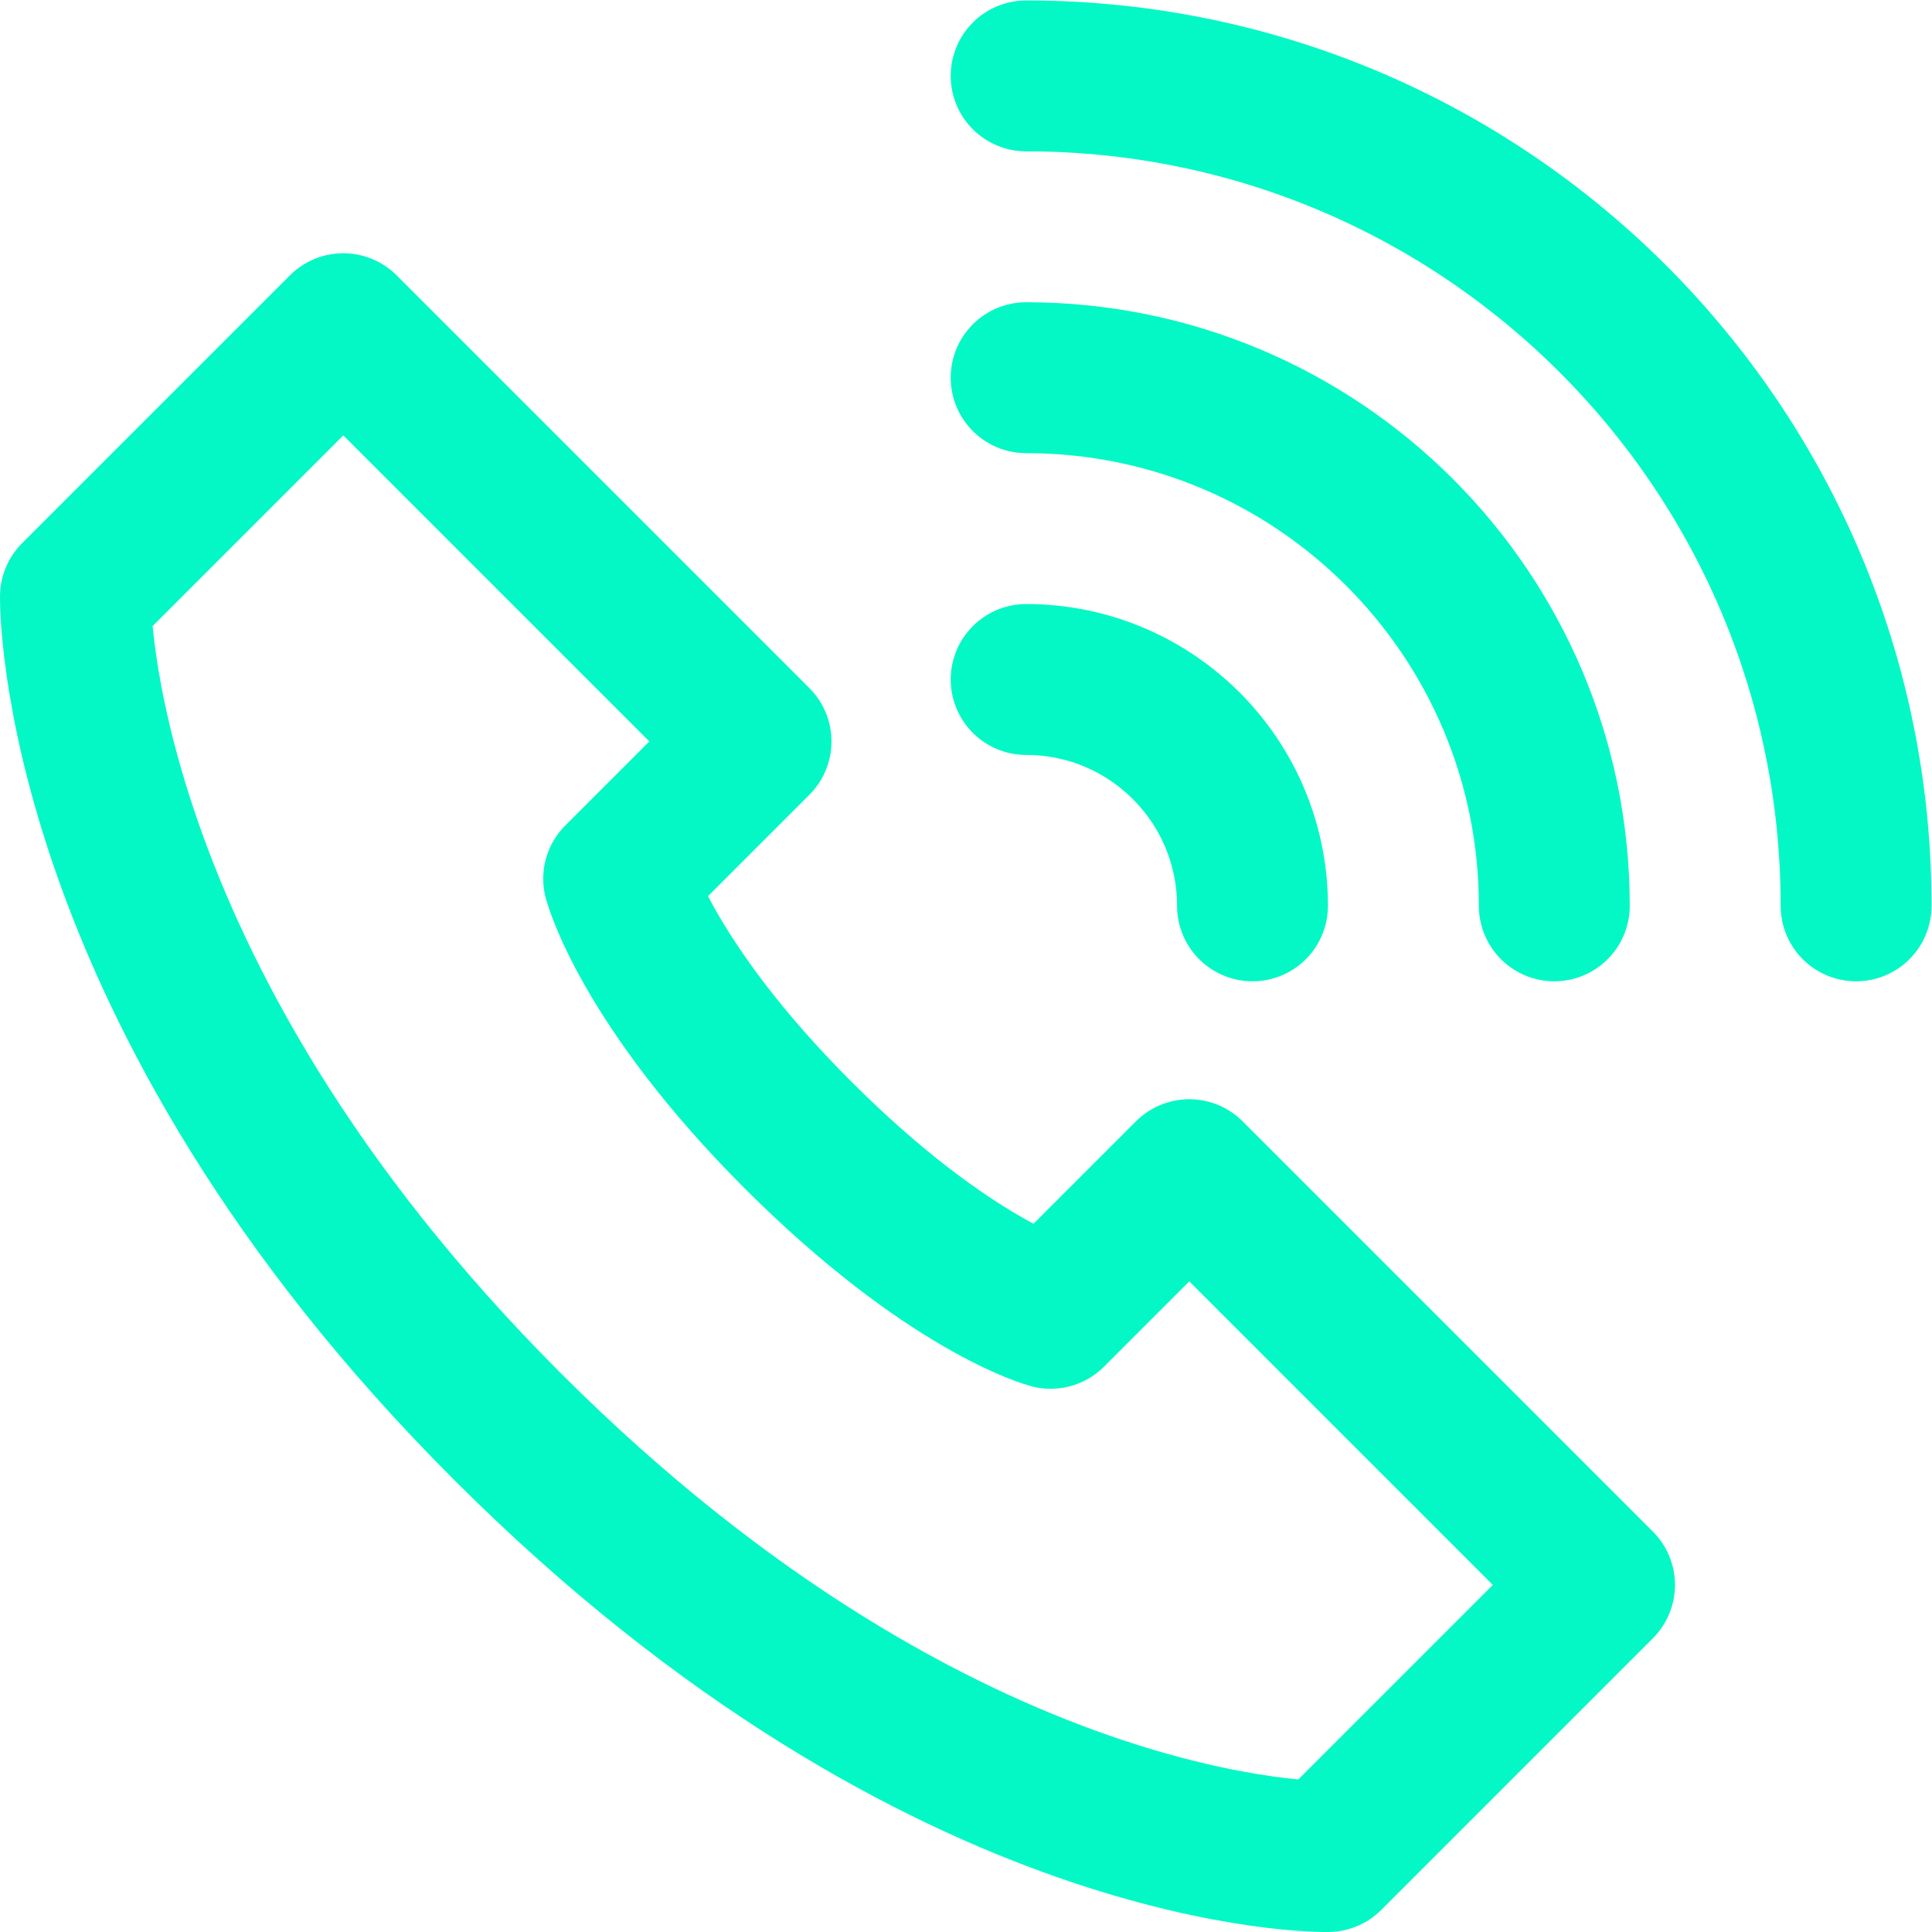 <?xml version="1.0" encoding="UTF-8" standalone="no"?>
<!-- Created with Inkscape (http://www.inkscape.org/) -->

<svg
   version="1.1"
   id="svg102"
   xml:space="preserve"
   width="682.667"
   height="682.667"
   viewBox="0 0 682.667 682.667"
   xmlns="http://www.w3.org/2000/svg"
   xmlns:svg="http://www.w3.org/2000/svg"><defs
     id="defs106"><clipPath
       clipPathUnits="userSpaceOnUse"
       id="clipPath116"><path
         d="M 0,512 H 512 V 0 H 0 Z"
         id="path114" /></clipPath></defs><g fill="#04f8c5"
     id="g108"
     transform="matrix(1.333,0,0,-1.333,0,682.667)"><g
       id="g110"><g
         id="g112"
         clip-path="url(#clipPath116)"><g
           id="g118"
           transform="translate(492.009,272.01)"><path
             d="M 0,0 C 0,121.503 -98.497,220 -220,220"
             style="fill:none;stroke:#04f8c5;stroke-width:40;stroke-linecap:round;stroke-linejoin:round;stroke-miterlimit:10;stroke-dasharray:none;stroke-opacity:1"
             id="path120" /></g><g
           id="g122"
           transform="translate(332.009,272.01)"><path
             d="M 0,0 C 0,33.137 -26.863,60 -60,60"
             style="fill:none;stroke:#04f8c5;stroke-width:40;stroke-linecap:round;stroke-linejoin:round;stroke-miterlimit:10;stroke-dasharray:none;stroke-opacity:1"
             id="path124" /></g><g
           id="g126"
           transform="translate(412.009,272.01)"><path
             d="M 0,0 C 0,77.32 -62.68,140 -140,140"
             style="fill:none;stroke:#04f8c5;stroke-width:40;stroke-linecap:round;stroke-linejoin:round;stroke-miterlimit:10;stroke-dasharray:none;stroke-opacity:1"
             id="path128" /></g><g
           id="g130"
           transform="translate(315.251,200.749)"><path
             d="m 0,0 -36.751,-36.751 c 0,0 -26.919,7.224 -67.012,47.316 -40.092,40.093 -47.489,67.875 -47.489,67.875 l 36.406,36.406 -109.405,109.405 -71,-71 c 0,0 -1.75,-103.75 114.5,-220 116.25,-116.25 217.5,-114 217.5,-114 l 72,72 z"
             style="fill:none;stroke:#04f8c5;stroke-width:40;stroke-linecap:round;stroke-linejoin:round;stroke-miterlimit:10;stroke-dasharray:none;stroke-opacity:1"
             id="path132" /></g></g></g></g></svg>

